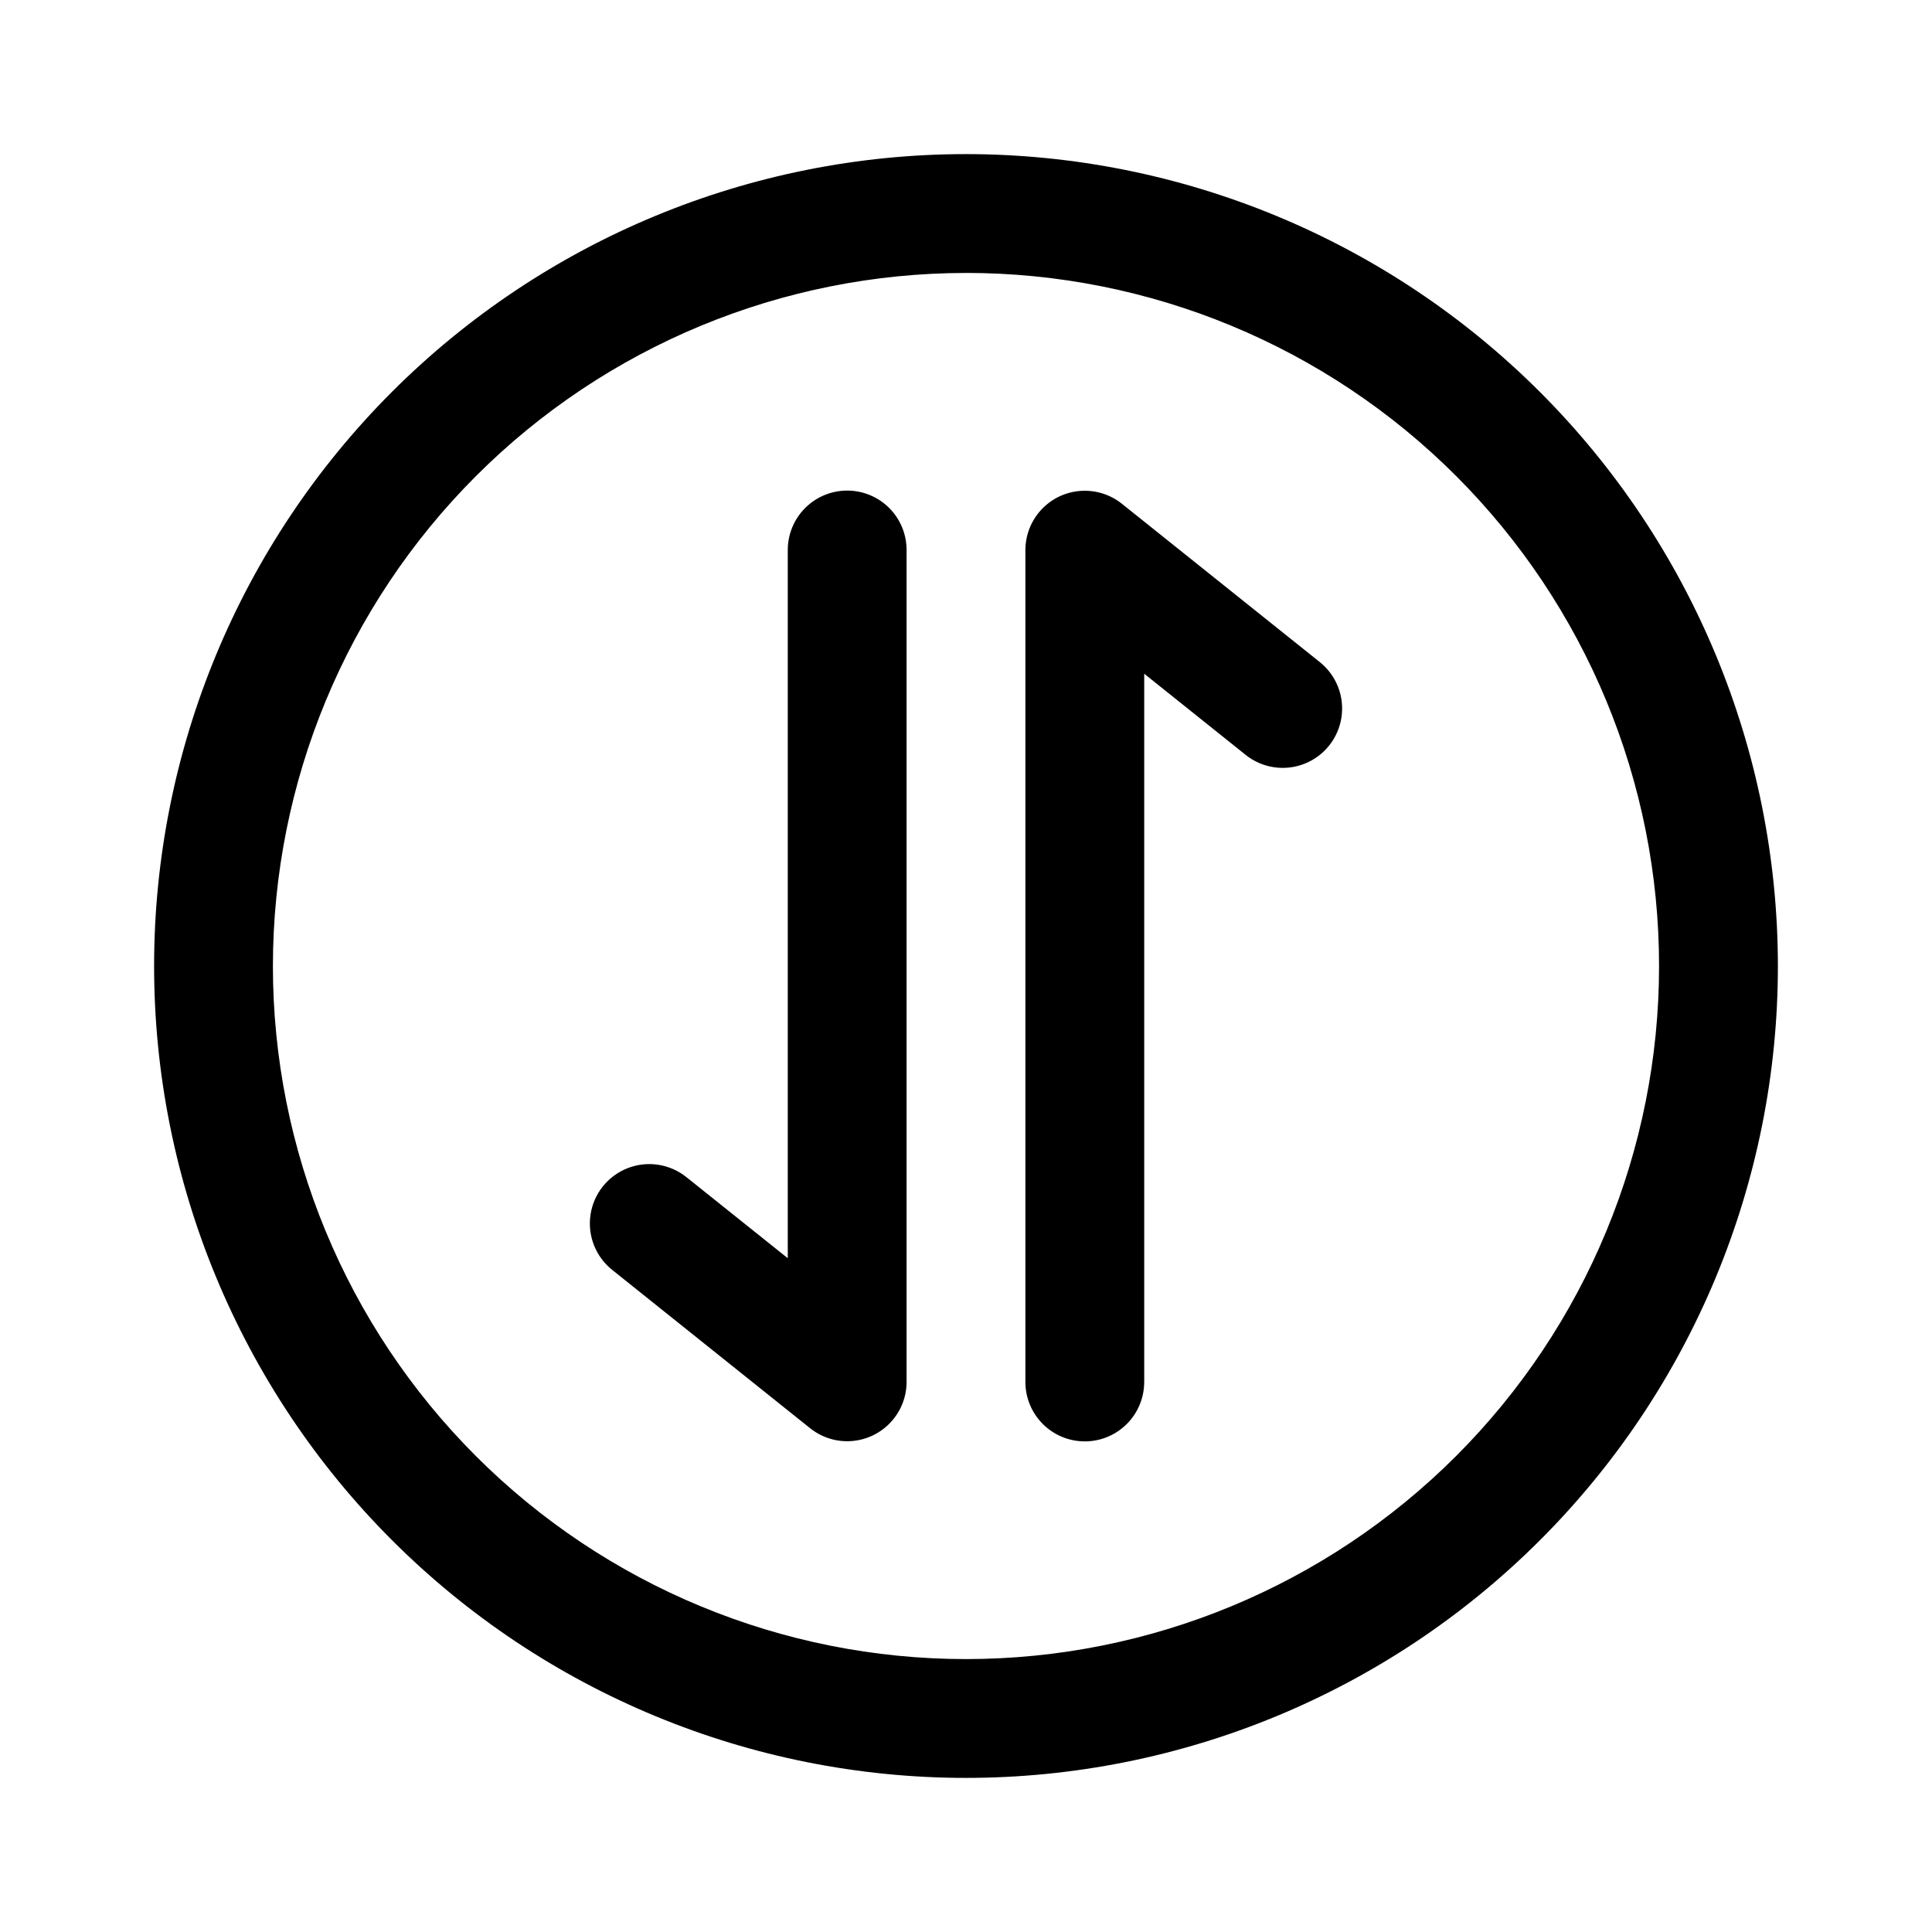 <?xml version="1.0" encoding="UTF-8"?>
<!-- The Best Svg Icon site in the world: iconSvg.co, Visit us! https://iconsvg.co -->
<svg fill="#000000" width="800px" height="800px" version="1.1" viewBox="144 144 512 512" xmlns="http://www.w3.org/2000/svg">
 <path d="m400 184.84c-57.066 0-111.79 22.672-152.14 63.02-40.348 40.352-63.02 95.074-63.02 152.14 0 57.062 22.672 111.79 63.02 152.14 40.352 40.352 95.074 63.02 152.14 63.02 57.062 0 111.79-22.668 152.14-63.02 40.352-40.348 63.02-95.074 63.02-152.14-0.027-57.055-22.707-111.77-63.051-152.11s-95.051-63.02-152.11-63.051zm0 31.488c48.711 0 95.43 19.352 129.87 53.797 34.445 34.445 53.797 81.16 53.797 129.88 0 48.711-19.352 95.43-53.797 129.87-34.441 34.445-81.16 53.797-129.87 53.797-48.715 0-95.43-19.352-129.88-53.797-34.445-34.441-53.797-81.16-53.797-129.87 0.023-48.707 19.379-95.41 53.82-129.85 34.441-34.441 81.145-53.797 129.85-53.82zm47.23 293.87v-187.65l26.898 21.516v0.004c4.391 3.5 10.316 4.394 15.543 2.348 5.231-2.047 8.977-6.727 9.824-12.277 0.852-5.551-1.32-11.133-5.699-14.652l-52.477-41.98c-3.106-2.484-7.031-3.703-10.996-3.41-3.965 0.289-7.672 2.07-10.375 4.984-2.707 2.91-4.207 6.738-4.207 10.715v220.4c-0.012 4.184 1.645 8.199 4.598 11.16s6.961 4.625 11.145 4.625 8.195-1.664 11.148-4.625c2.953-2.961 4.606-6.977 4.594-11.16zm-94.461-220.41v187.65l-26.898-21.512c-4.394-3.5-10.316-4.394-15.547-2.348s-8.973 6.723-9.824 12.273 1.324 11.137 5.699 14.652l52.477 41.98 0.004 0.004c3.102 2.484 7.027 3.703 10.992 3.41 3.965-0.293 7.672-2.074 10.375-4.988 2.707-2.91 4.211-6.738 4.207-10.715v-220.4c0.012-4.184-1.641-8.199-4.594-11.16-2.957-2.961-6.965-4.625-11.148-4.625-4.184 0-8.191 1.664-11.145 4.625-2.957 2.961-4.609 6.977-4.598 11.16z" fill-rule="evenodd"/>
</svg>